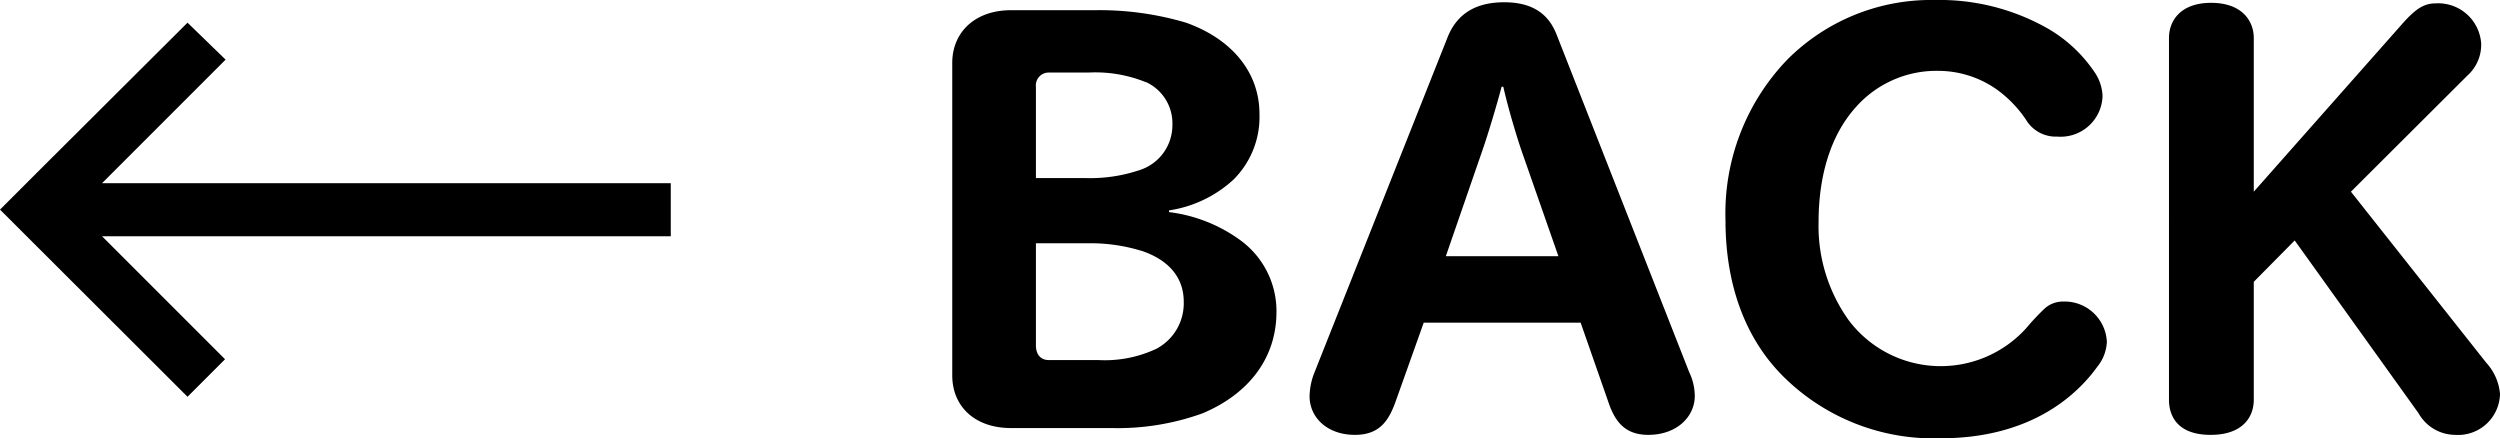<svg xmlns="http://www.w3.org/2000/svg" viewBox="0 0 220.53 38.66" style="fill:#000;">
  <path d="M106.08 36.46a22 22 0 0 1-8 1.3h-8.9c-3.18 0-5.18-1.9-5.18-4.65V5.55C84 2.85 86 .9 89.18.9h7.37a26.85 26.85 0 0 1 8.07 1.1c4.07 1.45 6.48 4.4 6.48 8.05a7.78 7.78 0 0 1-2.31 5.81 10.74 10.74 0 0 1-5.67 2.7v.15a13.45 13.45 0 0 1 6.32 2.5 7.73 7.73 0 0 1 3.16 6.3c0 4-2.36 7.2-6.52 8.95zm-5-29.21a11.83 11.83 0 0 0-5.06-.85h-3.53a1.13 1.13 0 0 0-1.11 1.25v8.06h4.47a13.66 13.66 0 0 0 4.66-.7 4.16 4.16 0 0 0 2.91-4 4 4 0 0 0-2.31-3.76zm-.45 14.86a15.22 15.22 0 0 0-4.63-.65h-4.62v9c0 .9.51 1.3 1.11 1.3h4.36a10.68 10.68 0 0 0 5.17-1 4.54 4.54 0 0 0 2.4-4.15c0-2.15-1.35-3.7-3.76-4.5zm44.77 16.25c-2.16 0-3-1.3-3.56-3l-2.41-6.9h-13.84l-2.46 6.9c-.6 1.7-1.4 3-3.61 3-2.46 0-4-1.55-4-3.4a5.92 5.92 0 0 1 .45-2.15L127.69 3.3c.66-1.65 2-3.1 5-3.1s4.11 1.5 4.66 2.95L149 32.81a4.94 4.94 0 0 1 .5 2.1c.01 1.85-1.59 3.45-4.1 3.45zm-11.09-24.8c-.55-1.56-1.35-4.31-1.7-5.91h-.15c-.45 1.7-1.21 4.25-1.81 5.95l-3.11 9h9.93zM185 32.36c-1.76 2.45-5.82 6.3-13.79 6.3a18.79 18.79 0 0 1-14-5.55c-3.26-3.3-5-8-5-13.65a19.55 19.55 0 0 1 5.46-14.21 17.91 17.91 0 0 1 13-5.25 19.33 19.33 0 0 1 9.58 2.3 12.53 12.53 0 0 1 4.47 4 4 4 0 0 1 .75 2.15 3.7 3.7 0 0 1-4 3.6 3.06 3.06 0 0 1-2.76-1.5 10.49 10.49 0 0 0-2.56-2.65A9 9 0 0 0 171 6.25a9.49 9.49 0 0 0-7.42 3.35c-2.05 2.35-3.16 5.81-3.16 10a14.25 14.25 0 0 0 2.66 8.65 10.16 10.16 0 0 0 15.7.65 20.23 20.23 0 0 1 1.6-1.7 2.4 2.4 0 0 1 1.61-.6 3.73 3.73 0 0 1 3.86 3.55 3.73 3.73 0 0 1-.85 2.21zm31.56 6a3.73 3.73 0 0 1-3.21-1.9l-10.93-15.25-3.61 3.65v10.4c0 1.55-1 3.1-3.81 3.1s-3.67-1.55-3.67-3.1V3.35c0-1.5 1-3.1 3.72-3.1s3.76 1.6 3.76 3.1v13.56L212 2c1-1.1 1.75-1.7 2.81-1.7a3.8 3.8 0 0 1 4.06 3.55 3.65 3.65 0 0 1-1.2 2.8l-10.29 10.26L219.32 32a4.66 4.66 0 0 1 1.21 2.75 3.7 3.7 0 0 1-3.97 3.61z"/>
  <path d="M16.54 2L3.31 15.18 0 18.49 16.54 35l3.31-3.31L9 20.84h50.17v-4.68H9l10.9-10.9z" fill-rule="evenodd"/>
</svg>
